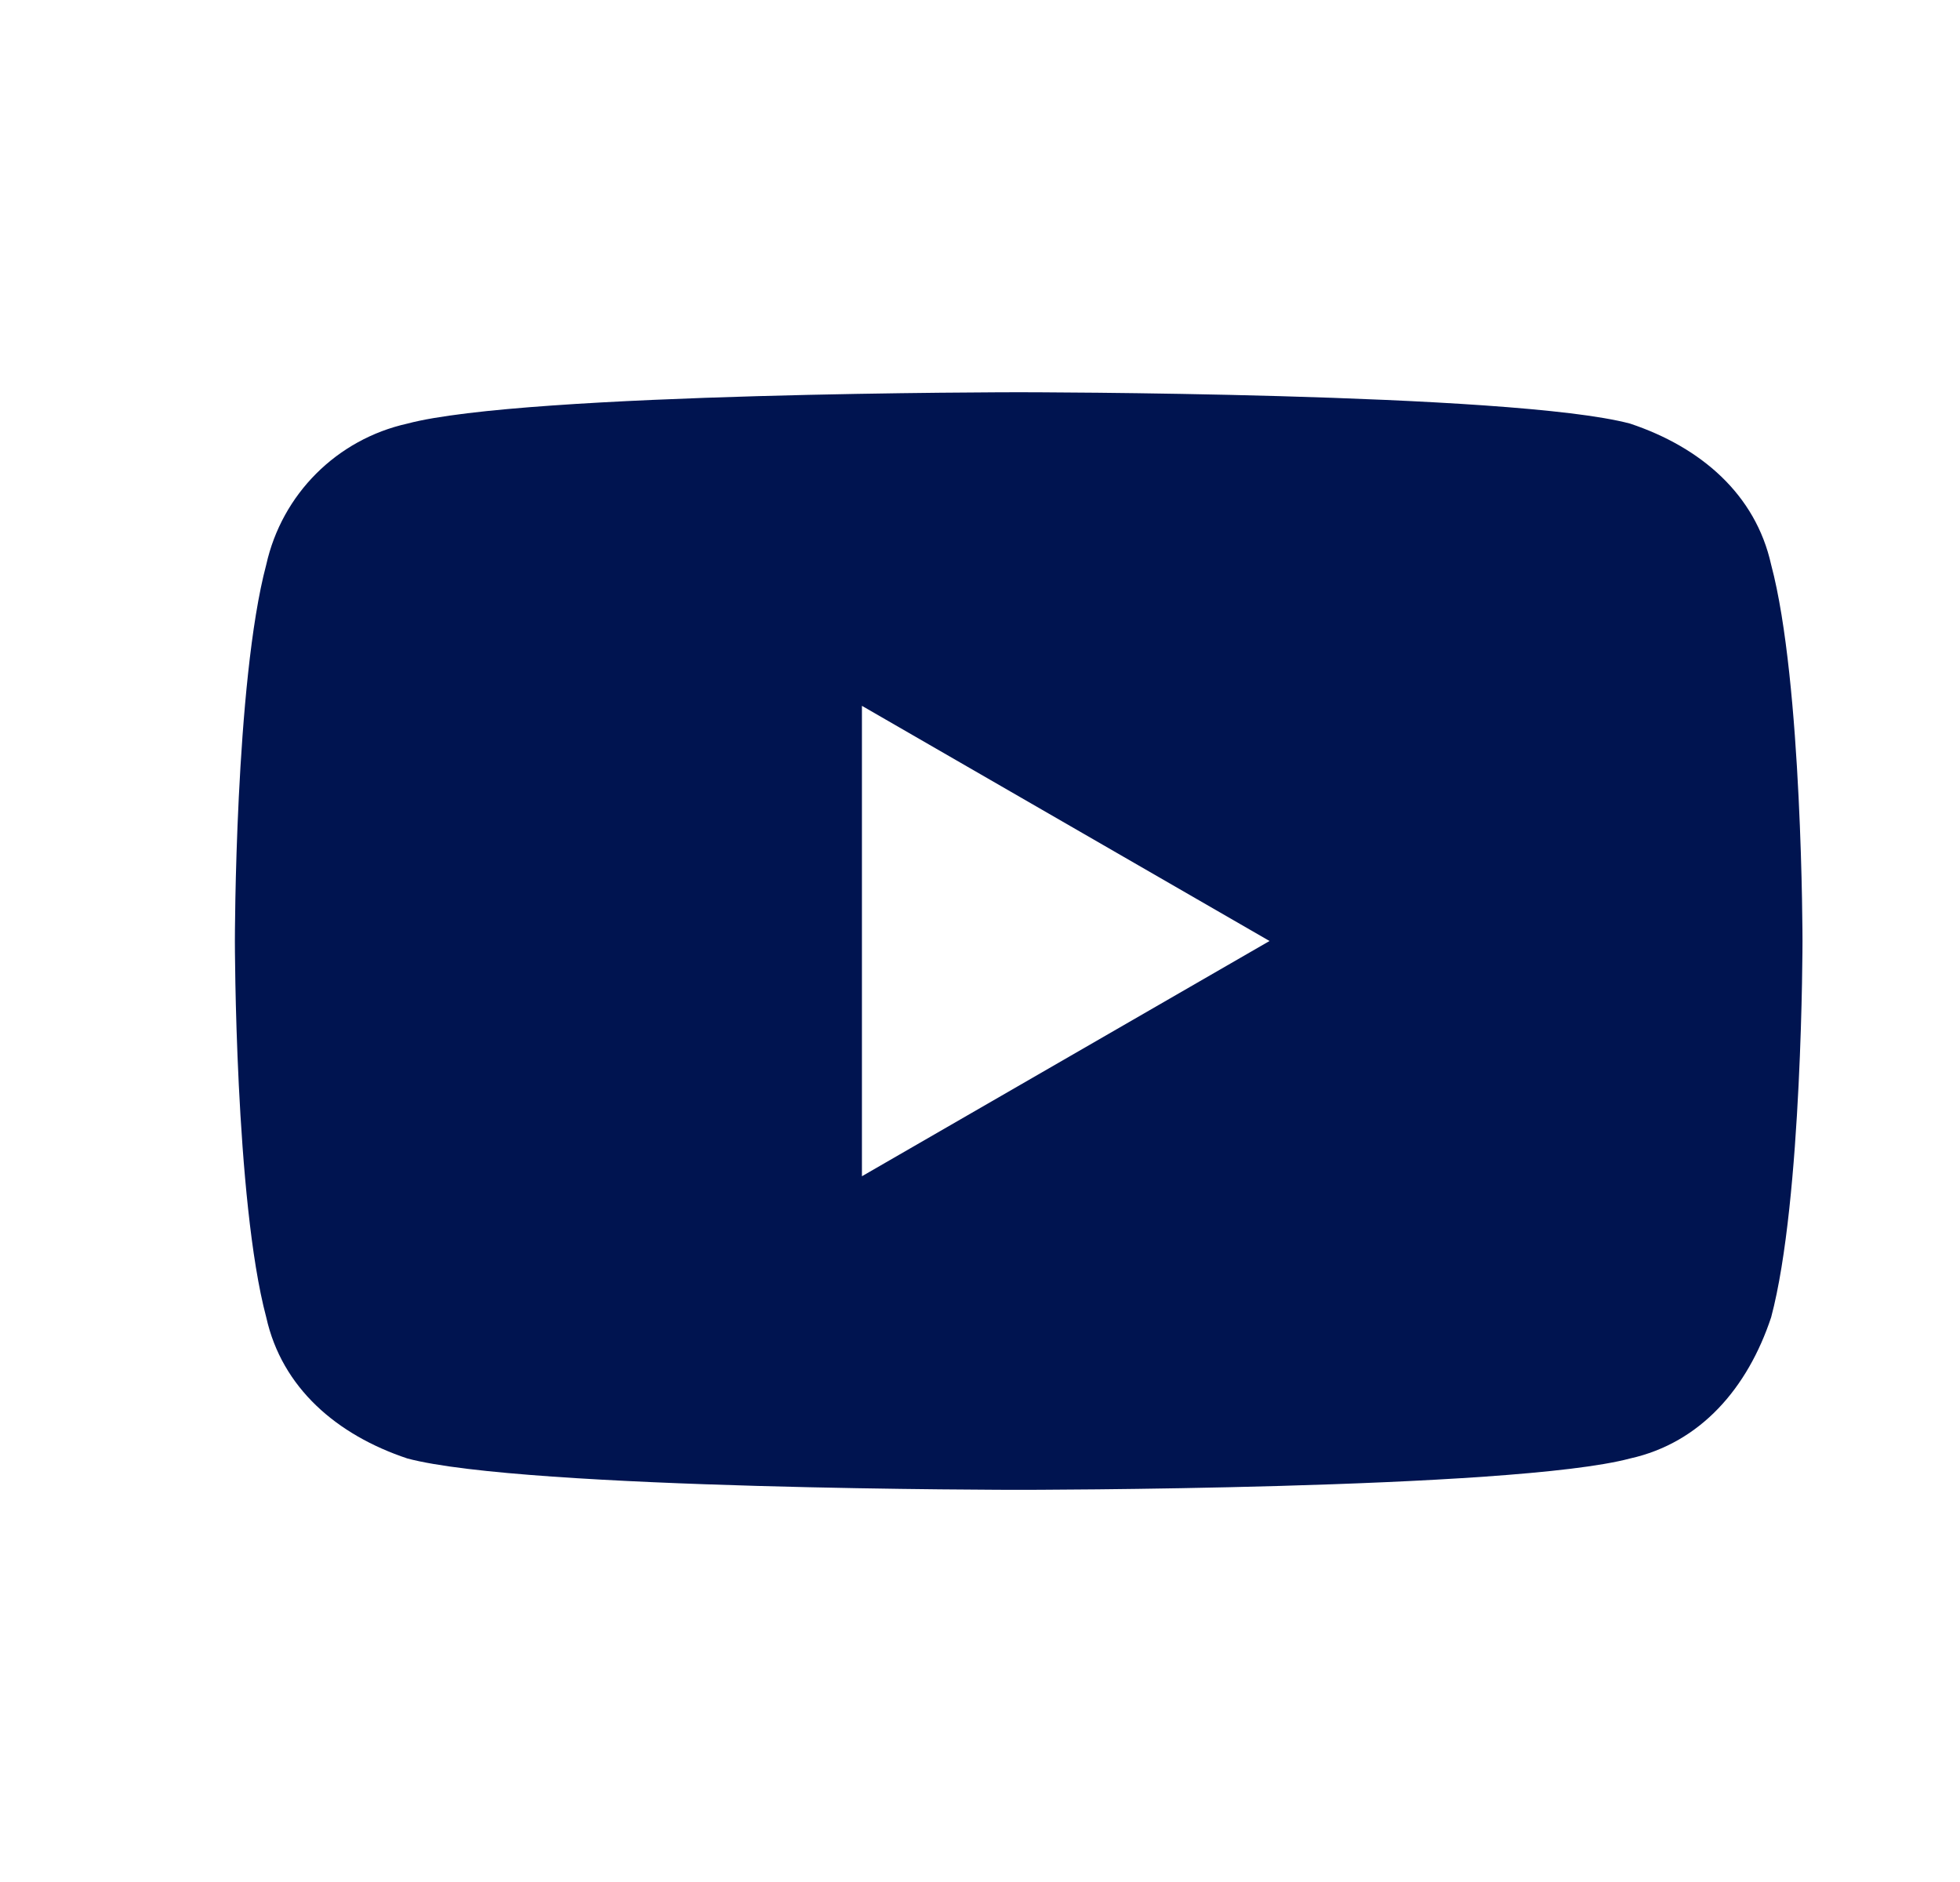 <svg width="25" height="24" viewBox="0 0 25 24" fill="none" xmlns="http://www.w3.org/2000/svg">
<path d="M22.591 7.201C22.392 6.302 21.692 5.702 20.792 5.402C19.292 5.002 12.994 5.002 12.994 5.002C12.994 5.002 6.695 5.002 5.196 5.402C4.296 5.602 3.596 6.302 3.396 7.201C2.996 8.701 2.996 12 2.996 12C2.996 12 2.996 15.3 3.396 16.799C3.596 17.699 4.296 18.299 5.196 18.599C6.695 18.999 12.994 18.999 12.994 18.999C12.994 18.999 19.292 18.999 20.792 18.599C21.692 18.399 22.292 17.699 22.591 16.799C22.991 15.3 22.991 12 22.991 12C22.991 12 22.991 8.701 22.591 7.201ZM10.994 15V9.001L16.193 12L10.994 15Z" fill="#001450"/>
</svg>
